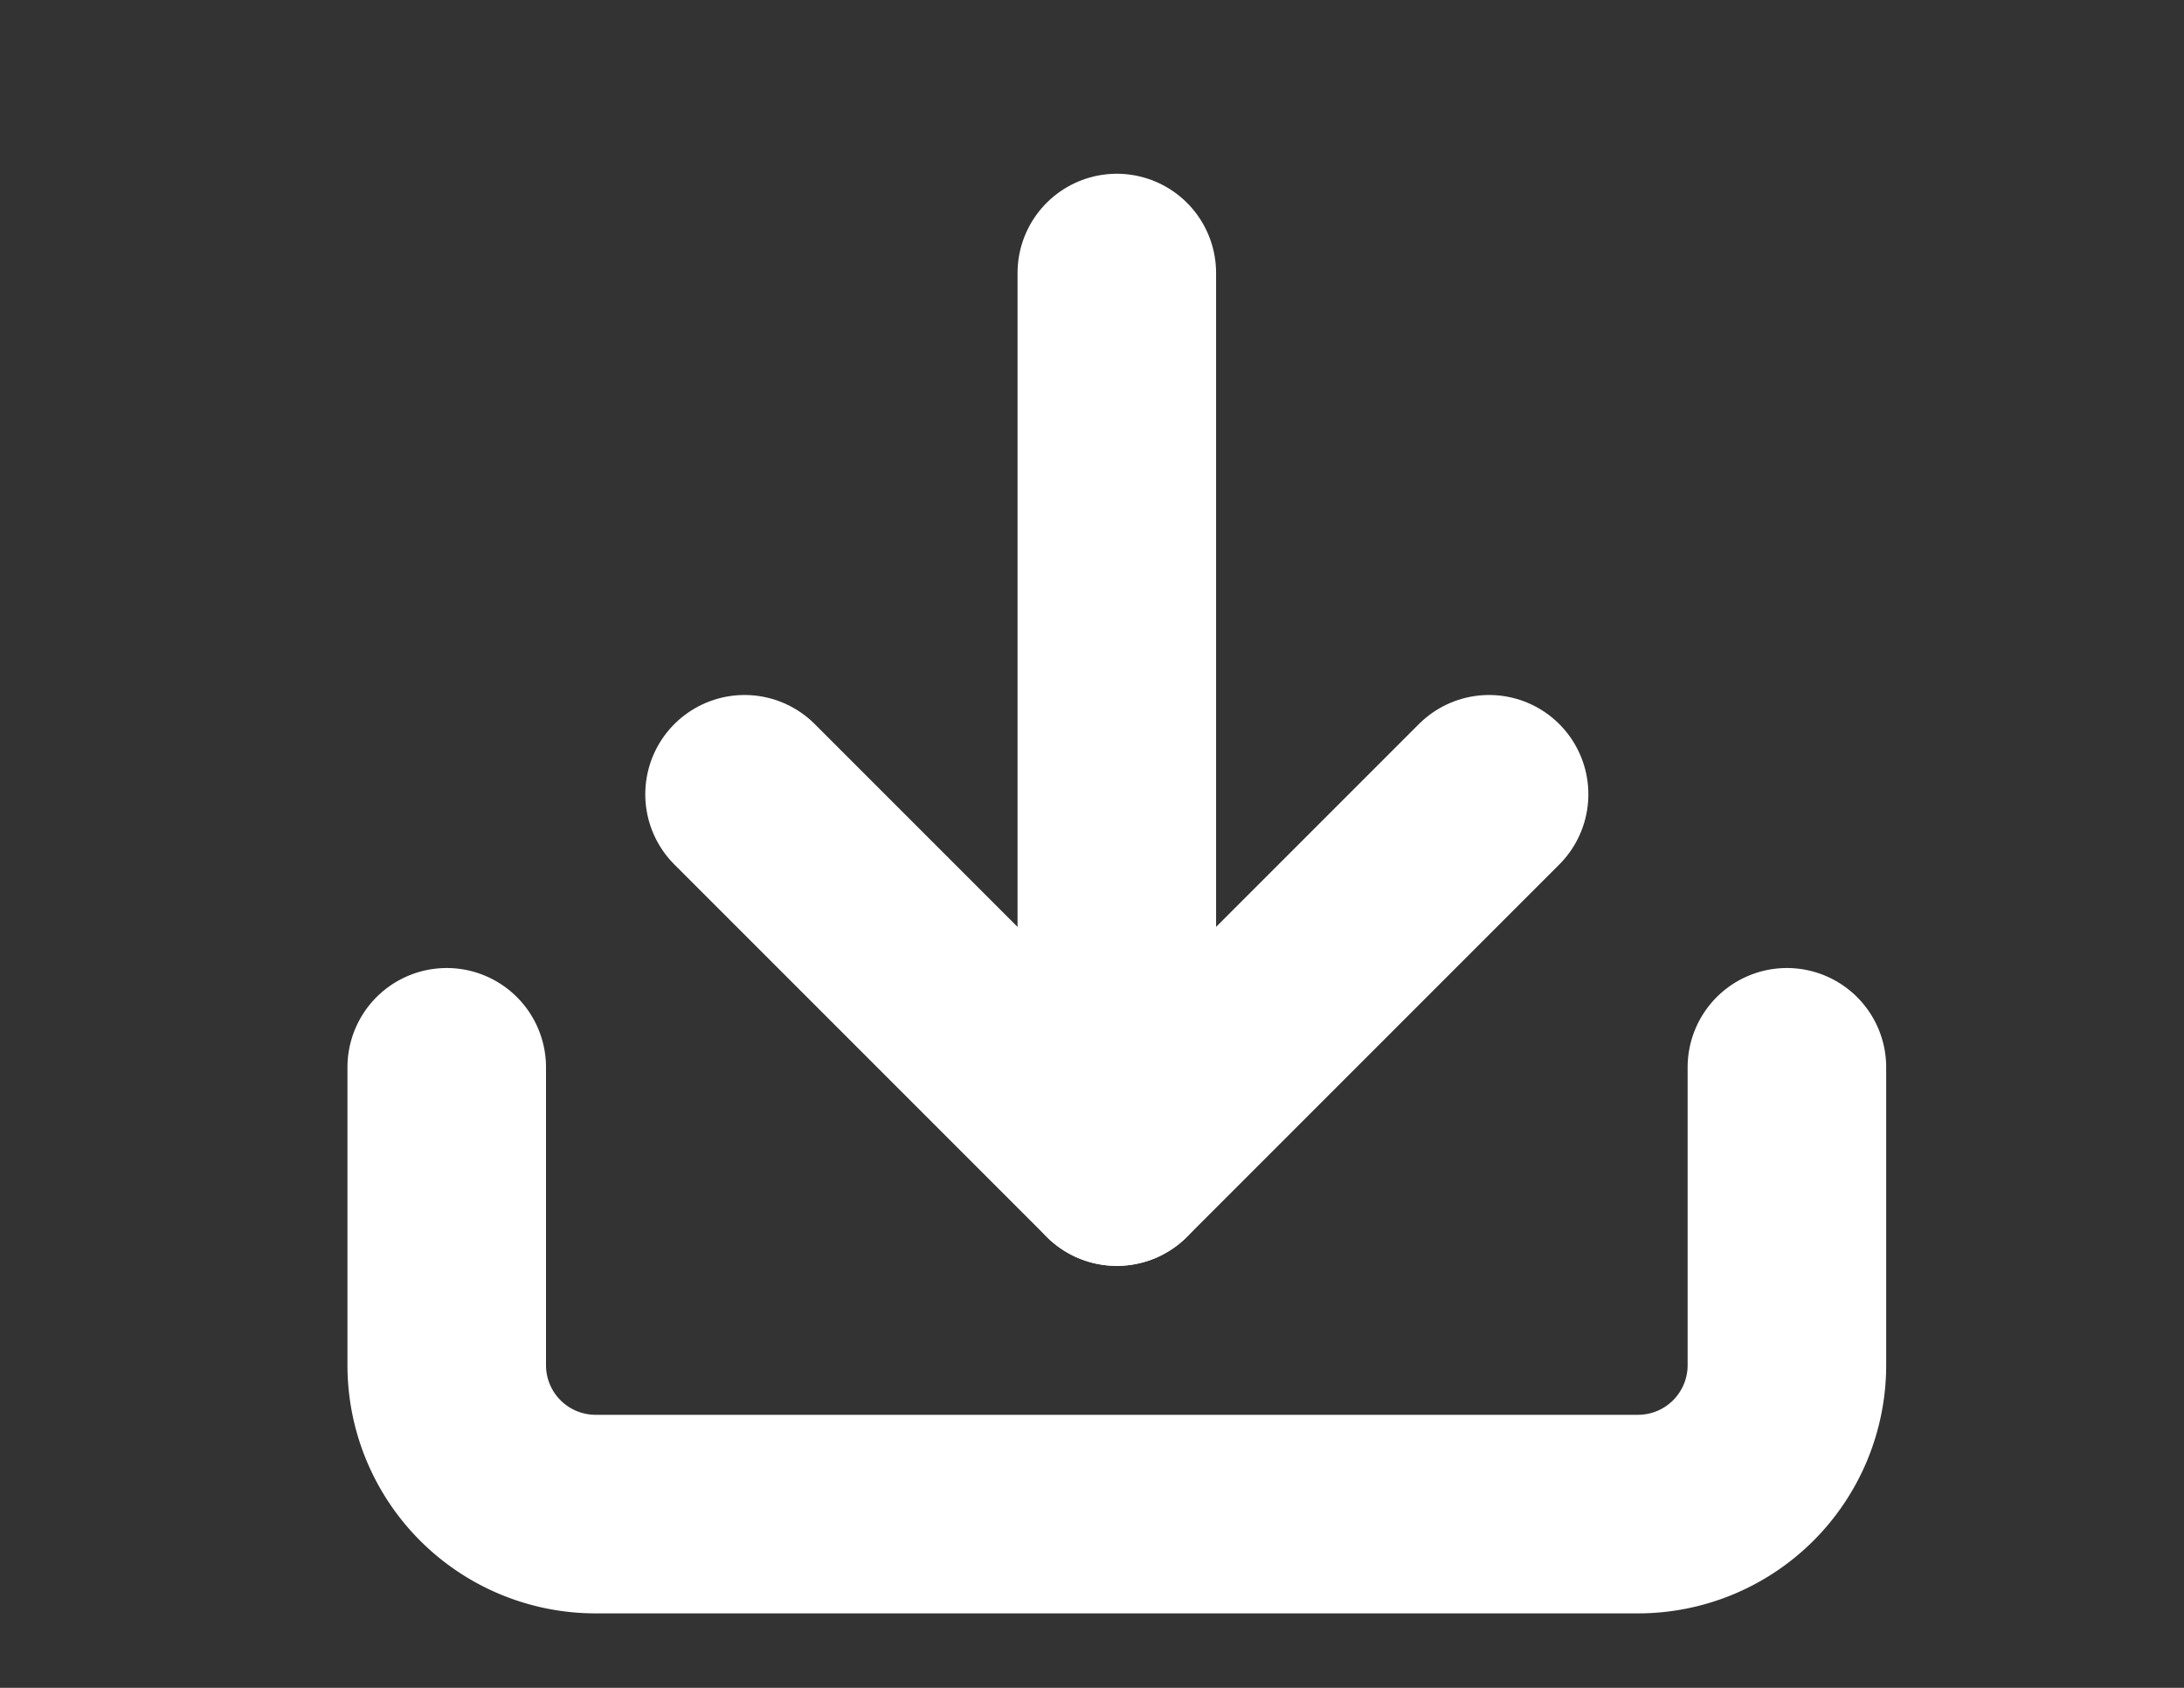 <svg xmlns="http://www.w3.org/2000/svg" xmlns:xlink="http://www.w3.org/1999/xlink" width="22" height="17" viewBox="0 0 22 17">
  <rect x="0" y="0" width="22" height="17" fill="#333333" stroke="none"/>
  <defs>
    <clipPath id="clip-path">
      <rect id="Rectangle_216" data-name="Rectangle 216" width="22" height="17" transform="translate(149 15)" fill="#fff"/>
    </clipPath>
  </defs>
  <g id="Mask_Group_1" data-name="Mask Group 1" transform="translate(-149 -15)" clip-path="url(#clip-path)">
    <g id="Icon_feather-download" data-name="Icon feather-download" transform="translate(149 12.25)">
      <path id="Path_56" data-name="Path 56" d="M18,22.5v3A1.5,1.5,0,0,1,16.5,27H6a1.5,1.5,0,0,1-1.5-1.5v-3" transform="translate(0 -9)" fill="none" stroke="#fff" stroke-linecap="round" stroke-linejoin="round" stroke-width="2"/>
      <path id="Path_57" data-name="Path 57" d="M10.5,15l3.75,3.75L18,15" transform="translate(-3 12.75)" fill="none" stroke="#fff" stroke-linecap="round" stroke-linejoin="round" stroke-width="2"/>
      <path id="Path_58" data-name="Path 58" d="M18,13.5v-9" transform="translate(-6.75 18)" fill="none" stroke="#fff" stroke-linecap="round" stroke-linejoin="round" stroke-width="2"/>
      <path id="Path_267" data-name="Path 267" d="M10.5,15l3.75,3.75L18,15" transform="translate(-3 -4.25)" fill="none" stroke="#fff" stroke-linecap="round" stroke-linejoin="round" stroke-width="2"/>
      <path id="Path_268" data-name="Path 268" d="M18,13.5v-9" transform="translate(-6.75 1)" fill="none" stroke="#fff" stroke-linecap="round" stroke-linejoin="round" stroke-width="2"/>
    </g>
  </g>
</svg>
